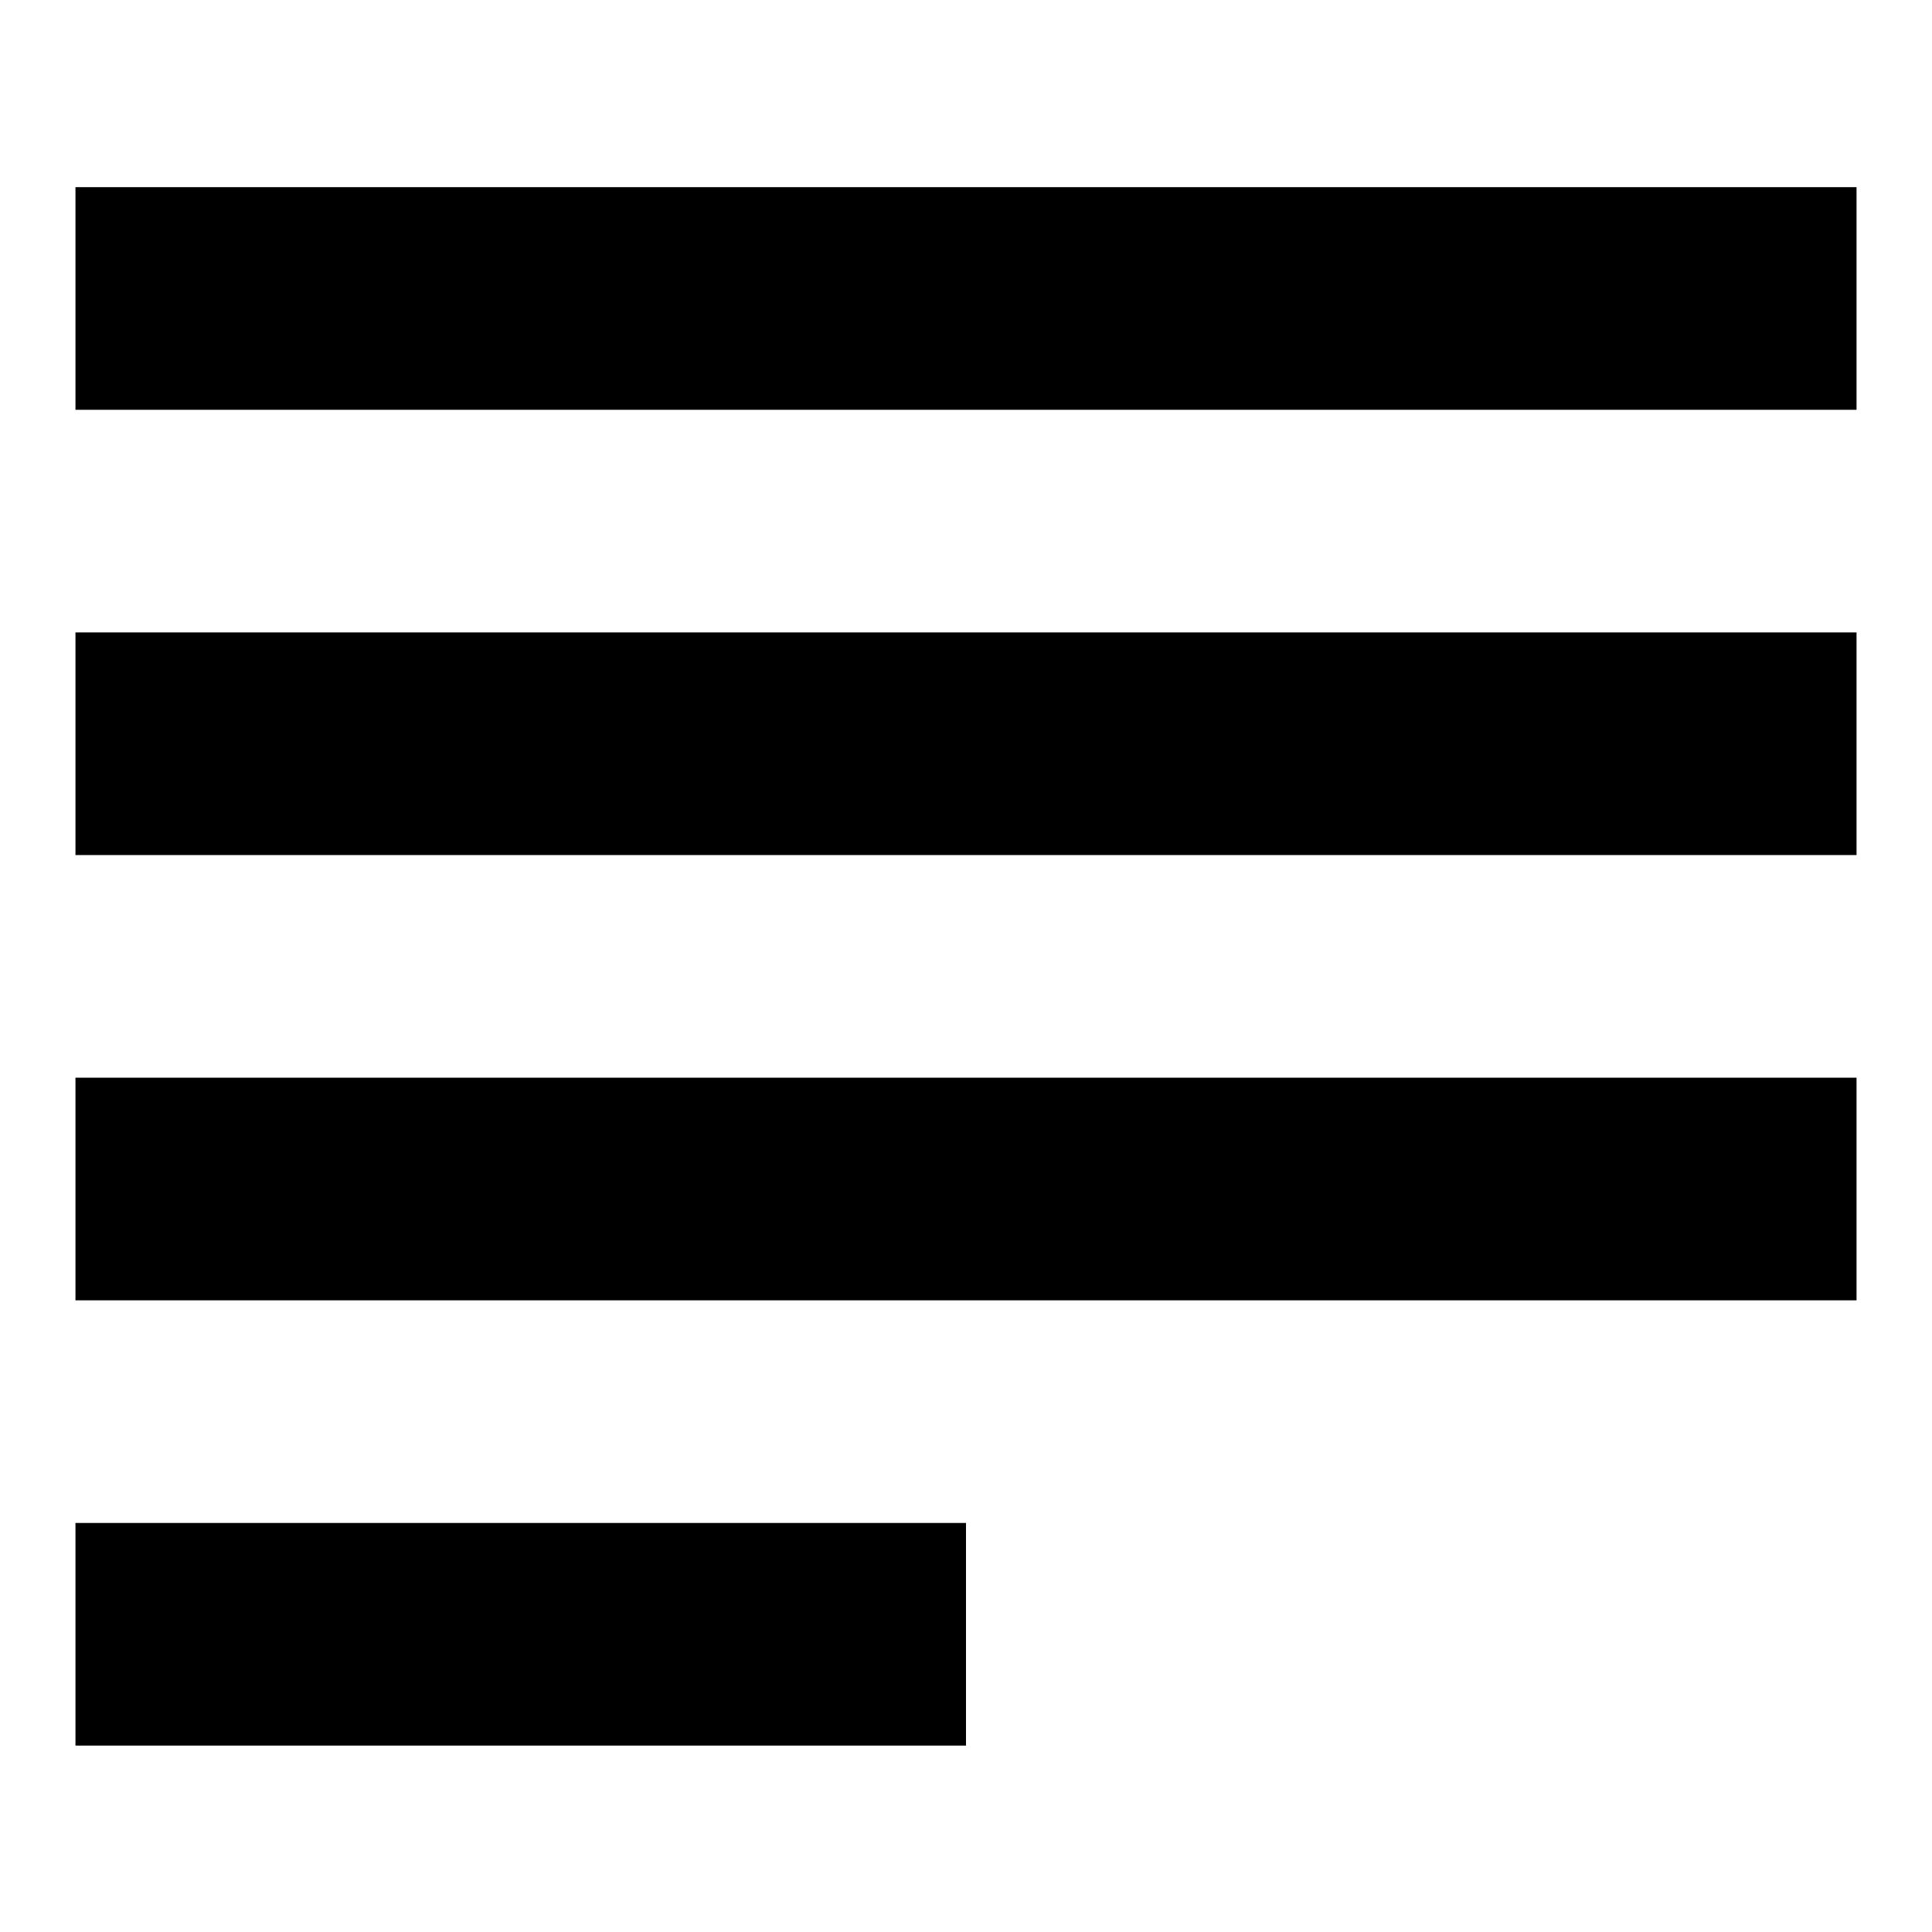 <?xml version="1.0" encoding="utf-8"?>
<!-- Svg Vector Icons : http://www.onlinewebfonts.com/icon -->
<!DOCTYPE svg PUBLIC "-//W3C//DTD SVG 1.1//EN" "http://www.w3.org/Graphics/SVG/1.1/DTD/svg11.dtd">
<svg version="1.1" xmlns="http://www.w3.org/2000/svg" xmlns:xlink="http://www.w3.org/1999/xlink" x="0px" y="0px" viewBox="0 0 256 256" enable-background="new 0 0 256 256" xml:space="preserve">
<g> <path fill="#000000" d="M10,24.8h236v29.5H10V24.8z M10,113.3V83.8h236v29.5H10z M10,172.3v-29.5h236v29.5H10z M10,231.3v-29.5h118 v29.5H10z"/></g>
</svg>